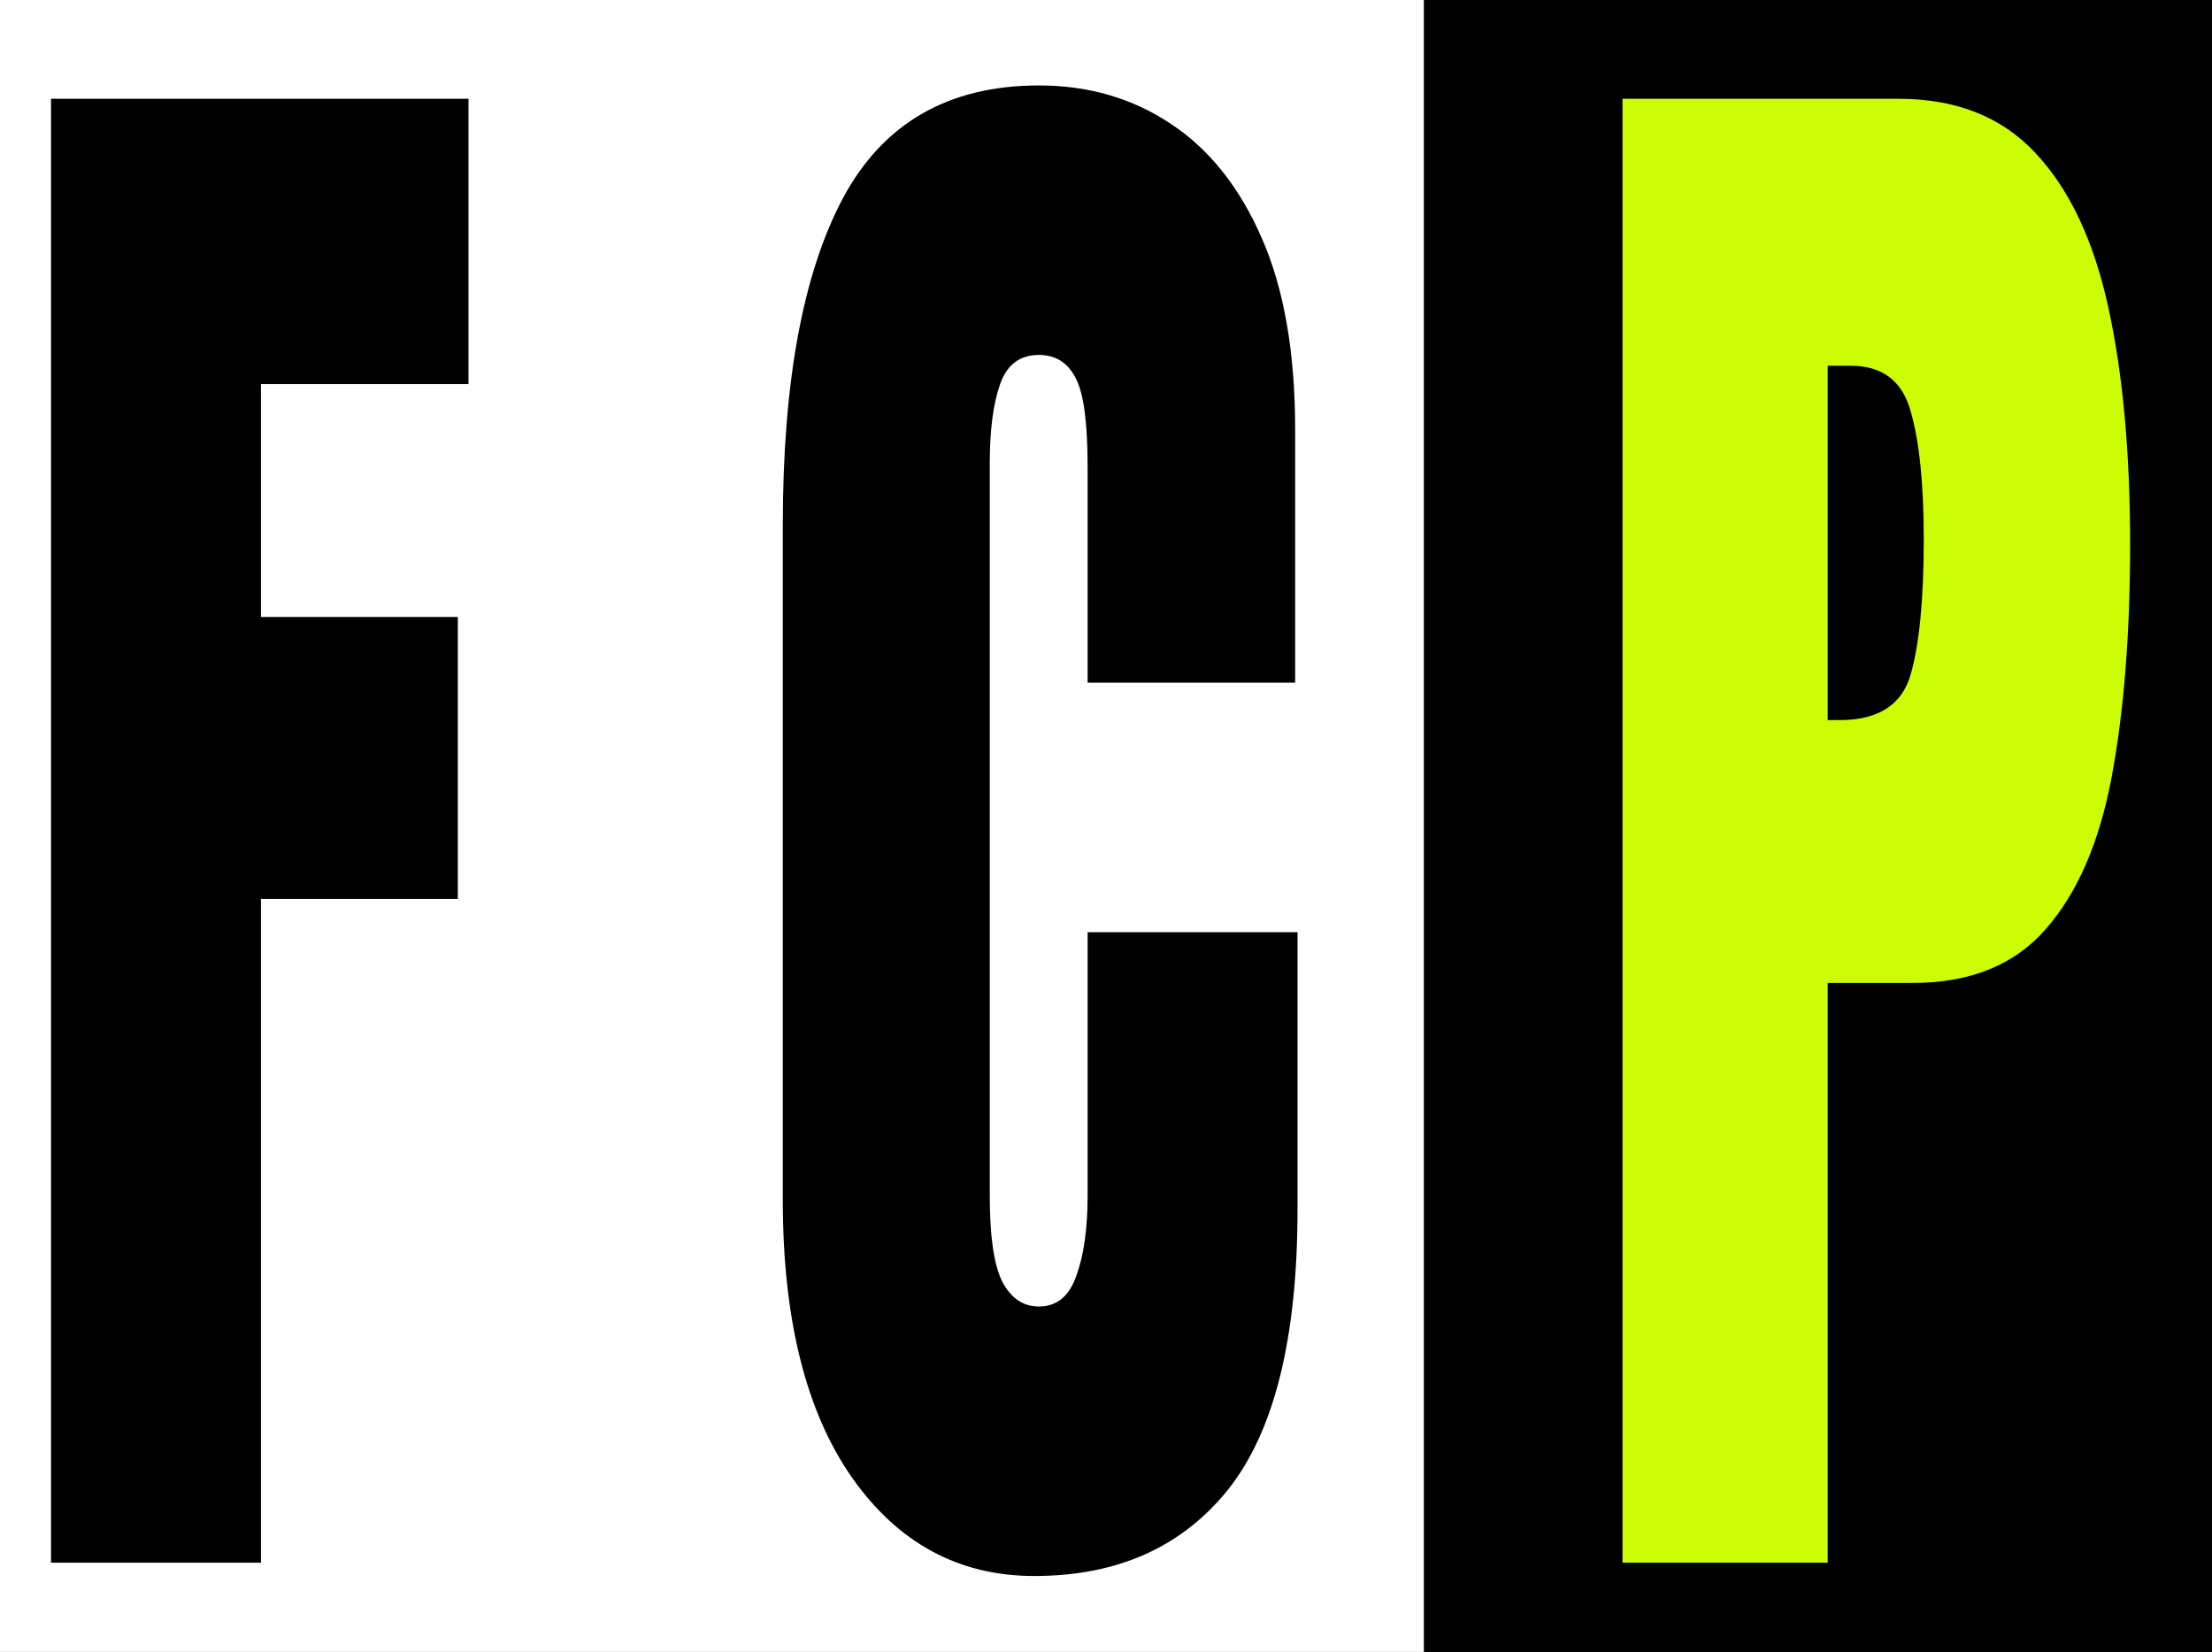 <svg width="233" height="174" viewBox="0 0 233 174" fill="none" xmlns="http://www.w3.org/2000/svg">
<rect width="233" height="174" fill="#1E1E1E"/>
<path d="M0 0H150V174H0V0Z" fill="white"/>
<path d="M150 0H233V174H150V0Z" fill="black"/>
<path d="M5.375 164.598V10.402H49.348V40.453H27.486V64.984H48.224V94.684H27.486V164.598H5.375Z" fill="black"/>
<path d="M108.941 166C100.988 166 94.575 162.525 89.703 155.574C84.873 148.624 82.457 138.899 82.457 126.4V55.259C82.457 40.306 84.56 28.859 88.766 20.915C93.013 12.972 99.905 9 109.441 9C114.646 9 119.268 10.343 123.307 13.03C127.388 15.717 130.594 19.747 132.926 25.12C135.258 30.436 136.424 37.153 136.424 45.271V71.905H114.563V49.126C114.563 44.512 114.146 41.416 113.313 39.839C112.481 38.204 111.19 37.386 109.441 37.386C107.4 37.386 106.026 38.438 105.318 40.54C104.61 42.584 104.257 45.33 104.257 48.776V125.961C104.257 130.225 104.694 133.233 105.568 134.985C106.484 136.738 107.775 137.614 109.441 137.614C111.315 137.614 112.626 136.533 113.376 134.372C114.167 132.211 114.563 129.408 114.563 125.961V98.189H136.674V127.363C136.674 140.914 134.238 150.756 129.366 156.888C124.494 162.963 117.686 166 108.941 166Z" fill="black"/>
<path d="M170.908 164.598V10.402H199.953C206.032 10.402 210.842 12.3 214.381 16.096C217.962 19.893 220.523 25.296 222.064 32.305C223.605 39.314 224.375 47.666 224.375 57.362C224.375 66.707 223.73 74.855 222.439 81.805C221.148 88.697 218.837 94.042 215.505 97.838C212.216 101.635 207.531 103.533 201.452 103.533H192.52V164.598H170.908ZM192.52 75.848H193.769C197.85 75.848 200.348 74.241 201.264 71.029C202.18 67.817 202.638 63.086 202.638 56.836C202.638 50.995 202.18 46.498 201.264 43.344C200.39 40.131 198.287 38.525 194.956 38.525H192.52V75.848Z" fill="#CCFD05"/>
</svg>
